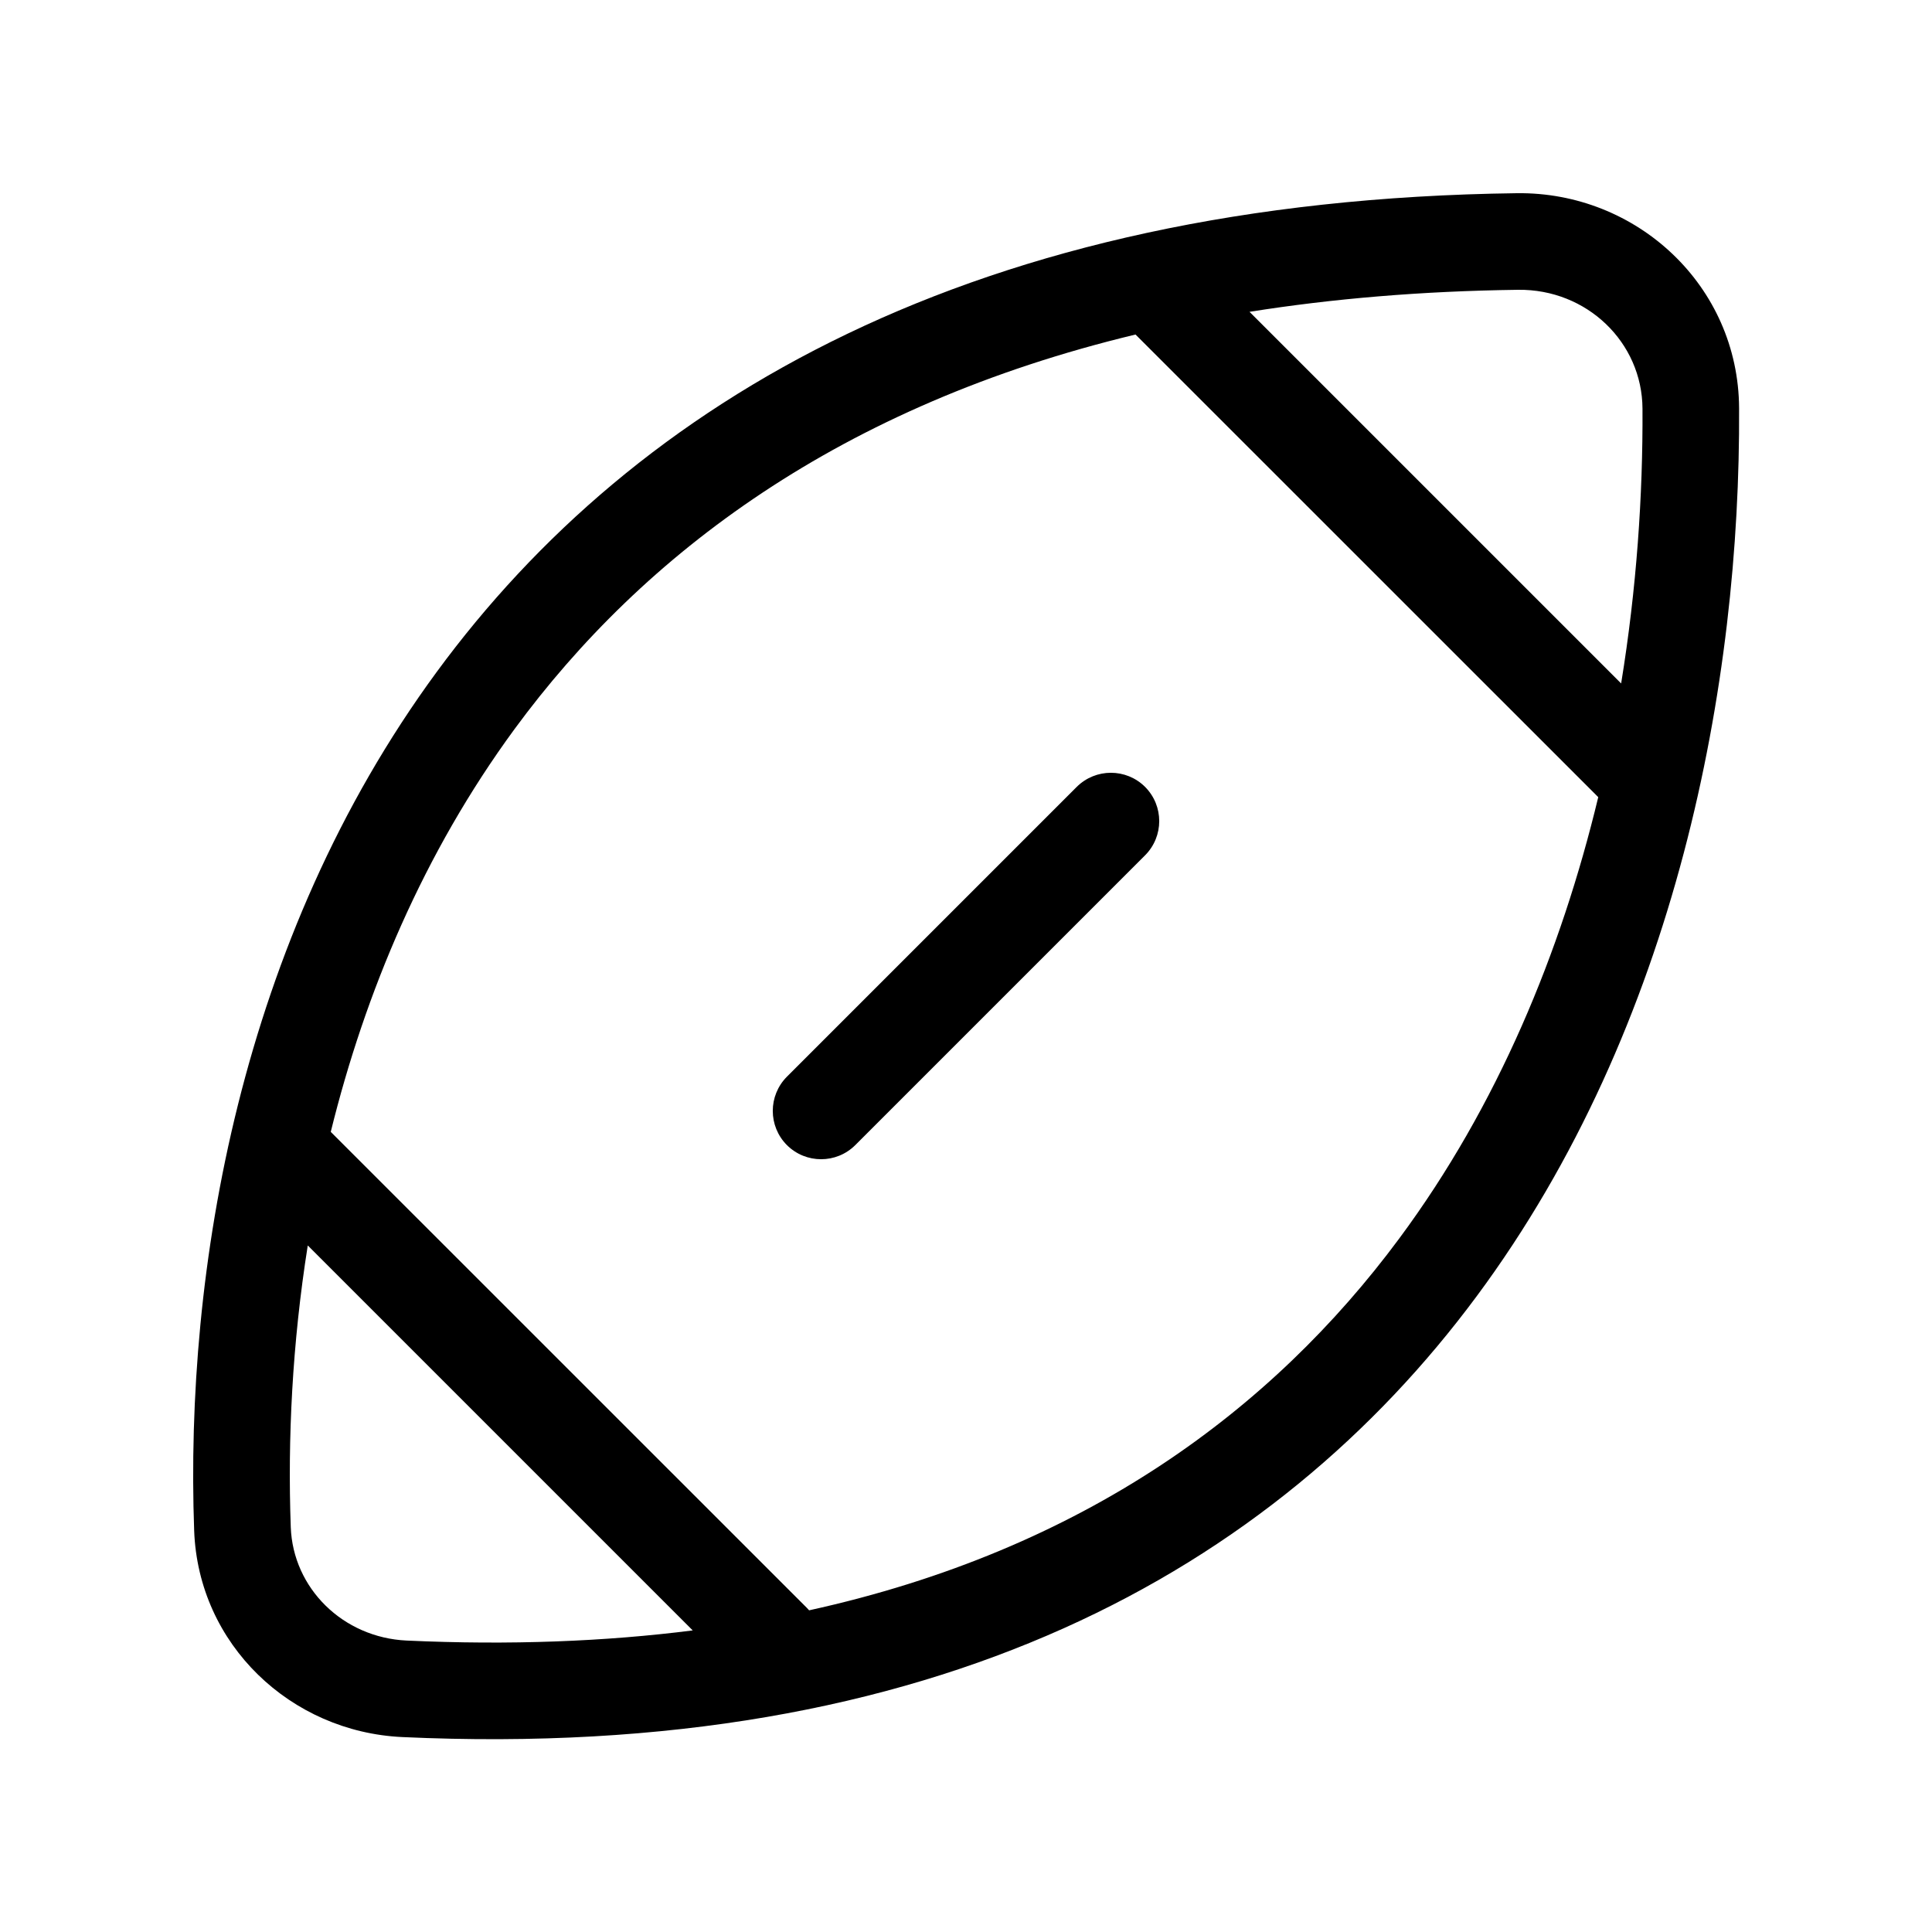 <svg xmlns="http://www.w3.org/2000/svg" viewBox="0 0 20 20" fill="none"><path d="M11.854 8.854C12.049 8.658 12.049 8.342 11.854 8.146C11.658 7.951 11.342 7.951 11.146 8.146L8.146 11.146C7.951 11.342 7.951 11.658 8.146 11.854C8.342 12.049 8.658 12.049 8.854 11.854L11.854 8.854ZM18.003 4.226C17.997 2.958 16.944 1.984 15.702 2C10.08 2.072 6.577 4.154 4.52 6.957C2.481 9.735 1.913 13.155 2.01 15.845C2.053 17.025 3.011 17.928 4.163 17.982C9.686 18.237 13.189 16.248 15.287 13.418C17.363 10.618 18.018 7.06 18.003 4.226ZM15.715 3C16.427 2.991 17 3.544 17.003 4.231C17.008 5.128 16.942 6.093 16.782 7.075L12.935 3.228C13.79 3.092 14.715 3.013 15.715 3ZM11.755 3.463L16.545 8.252C16.16 9.852 15.505 11.445 14.484 12.822C13.167 14.598 11.219 16.045 8.376 16.67C8.369 16.662 8.361 16.654 8.354 16.646L3.424 11.717C3.78 10.274 4.385 8.831 5.326 7.548C6.663 5.727 8.703 4.196 11.755 3.463ZM3.186 12.893L7.171 16.878C6.266 16.993 5.28 17.032 4.209 16.983C3.549 16.952 3.033 16.441 3.01 15.809C2.977 14.898 3.025 13.907 3.186 12.893Z" fill="currentColor"/></svg>